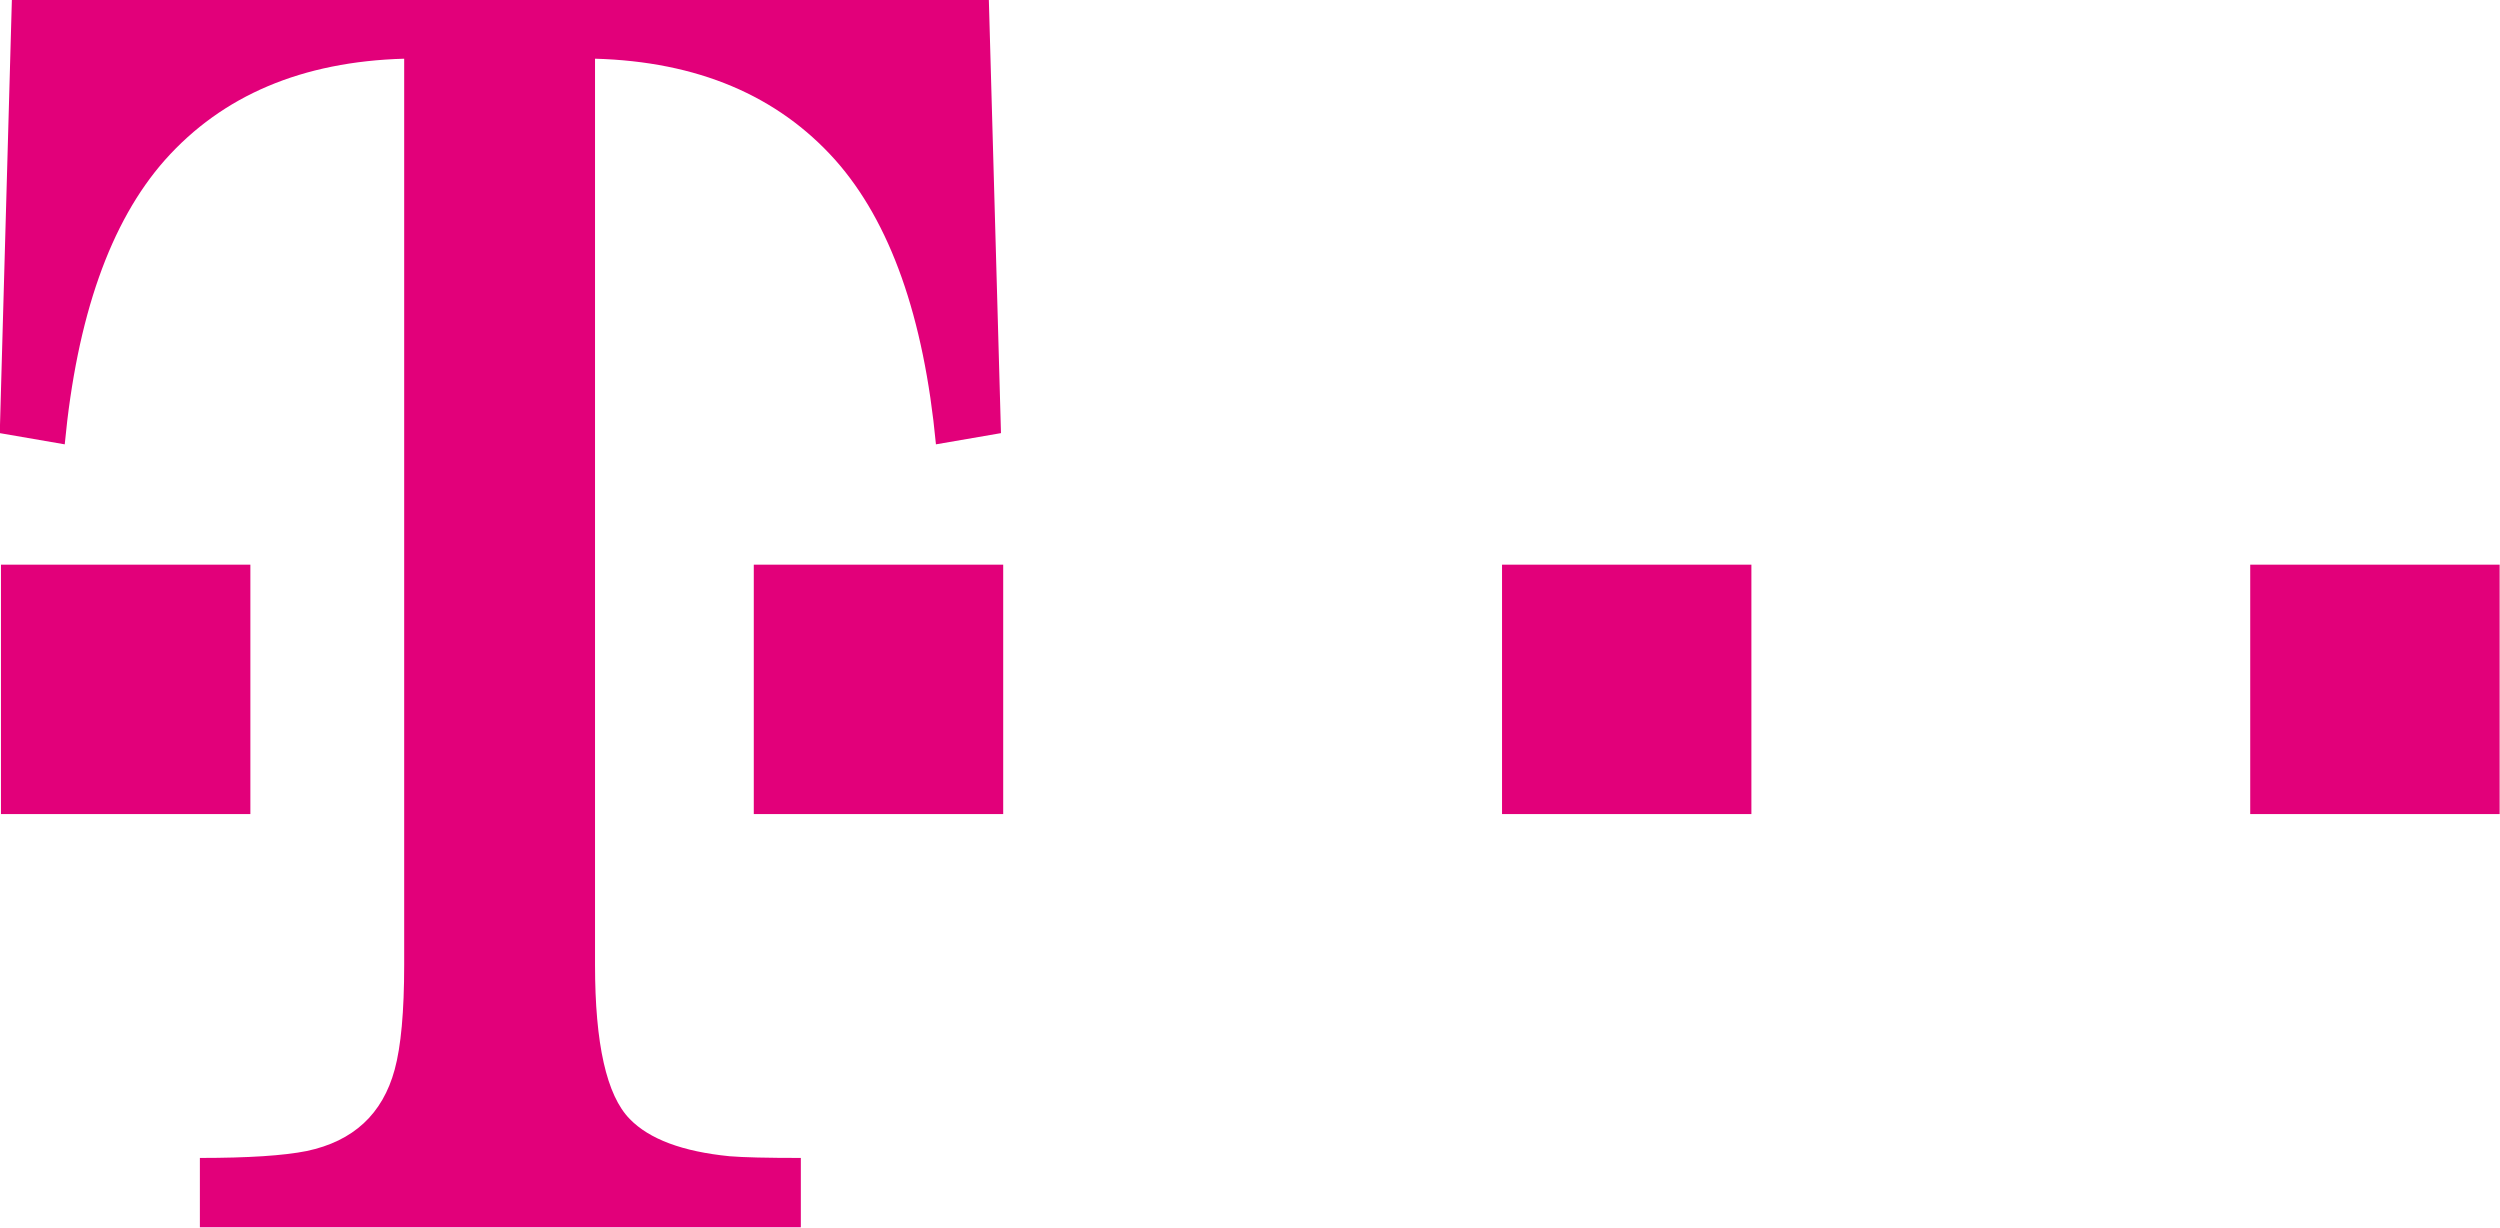 <svg clip-rule="evenodd" fill-rule="evenodd" stroke-linejoin="round" stroke-miterlimit="1.414" viewBox="100.002 111.616 360.002 176.773" xmlns="http://www.w3.org/2000/svg"><path d="m709.971 570.754h28.825v28.824h-28.825zm-86.469 0h28.819v28.824h-28.819zm-86.475 0h28.825v28.824h-28.825zm-18.348 46.248c0 9.144 1.335 15.08 4.014 17.816 2.264 2.332 6.123 3.768 11.533 4.303 1.605.135 4.356.197 8.239.197v8.012h-69.453v-8.012c5.579 0 9.688-.265 12.348-.8 5.381-1.132 8.773-4.268 10.165-9.409.728-2.664 1.099-6.701 1.099-12.107v-104.724c-11.785.333-21.001 4.235-27.654 11.712-6.321 7.154-10.176 18.105-11.577 32.857l-7.507-1.296 1.398-50.085h112.909l1.402 50.085-7.516 1.296c-1.397-14.752-5.285-25.703-11.63-32.857-6.687-7.477-15.947-11.379-27.77-11.712zm-68.656-46.248h28.825v28.824h-28.825z" fill="#e2007a" fill-rule="nonzero" transform="matrix(1.246 0 0 1.246 -460.588 -518.23)"/></svg>